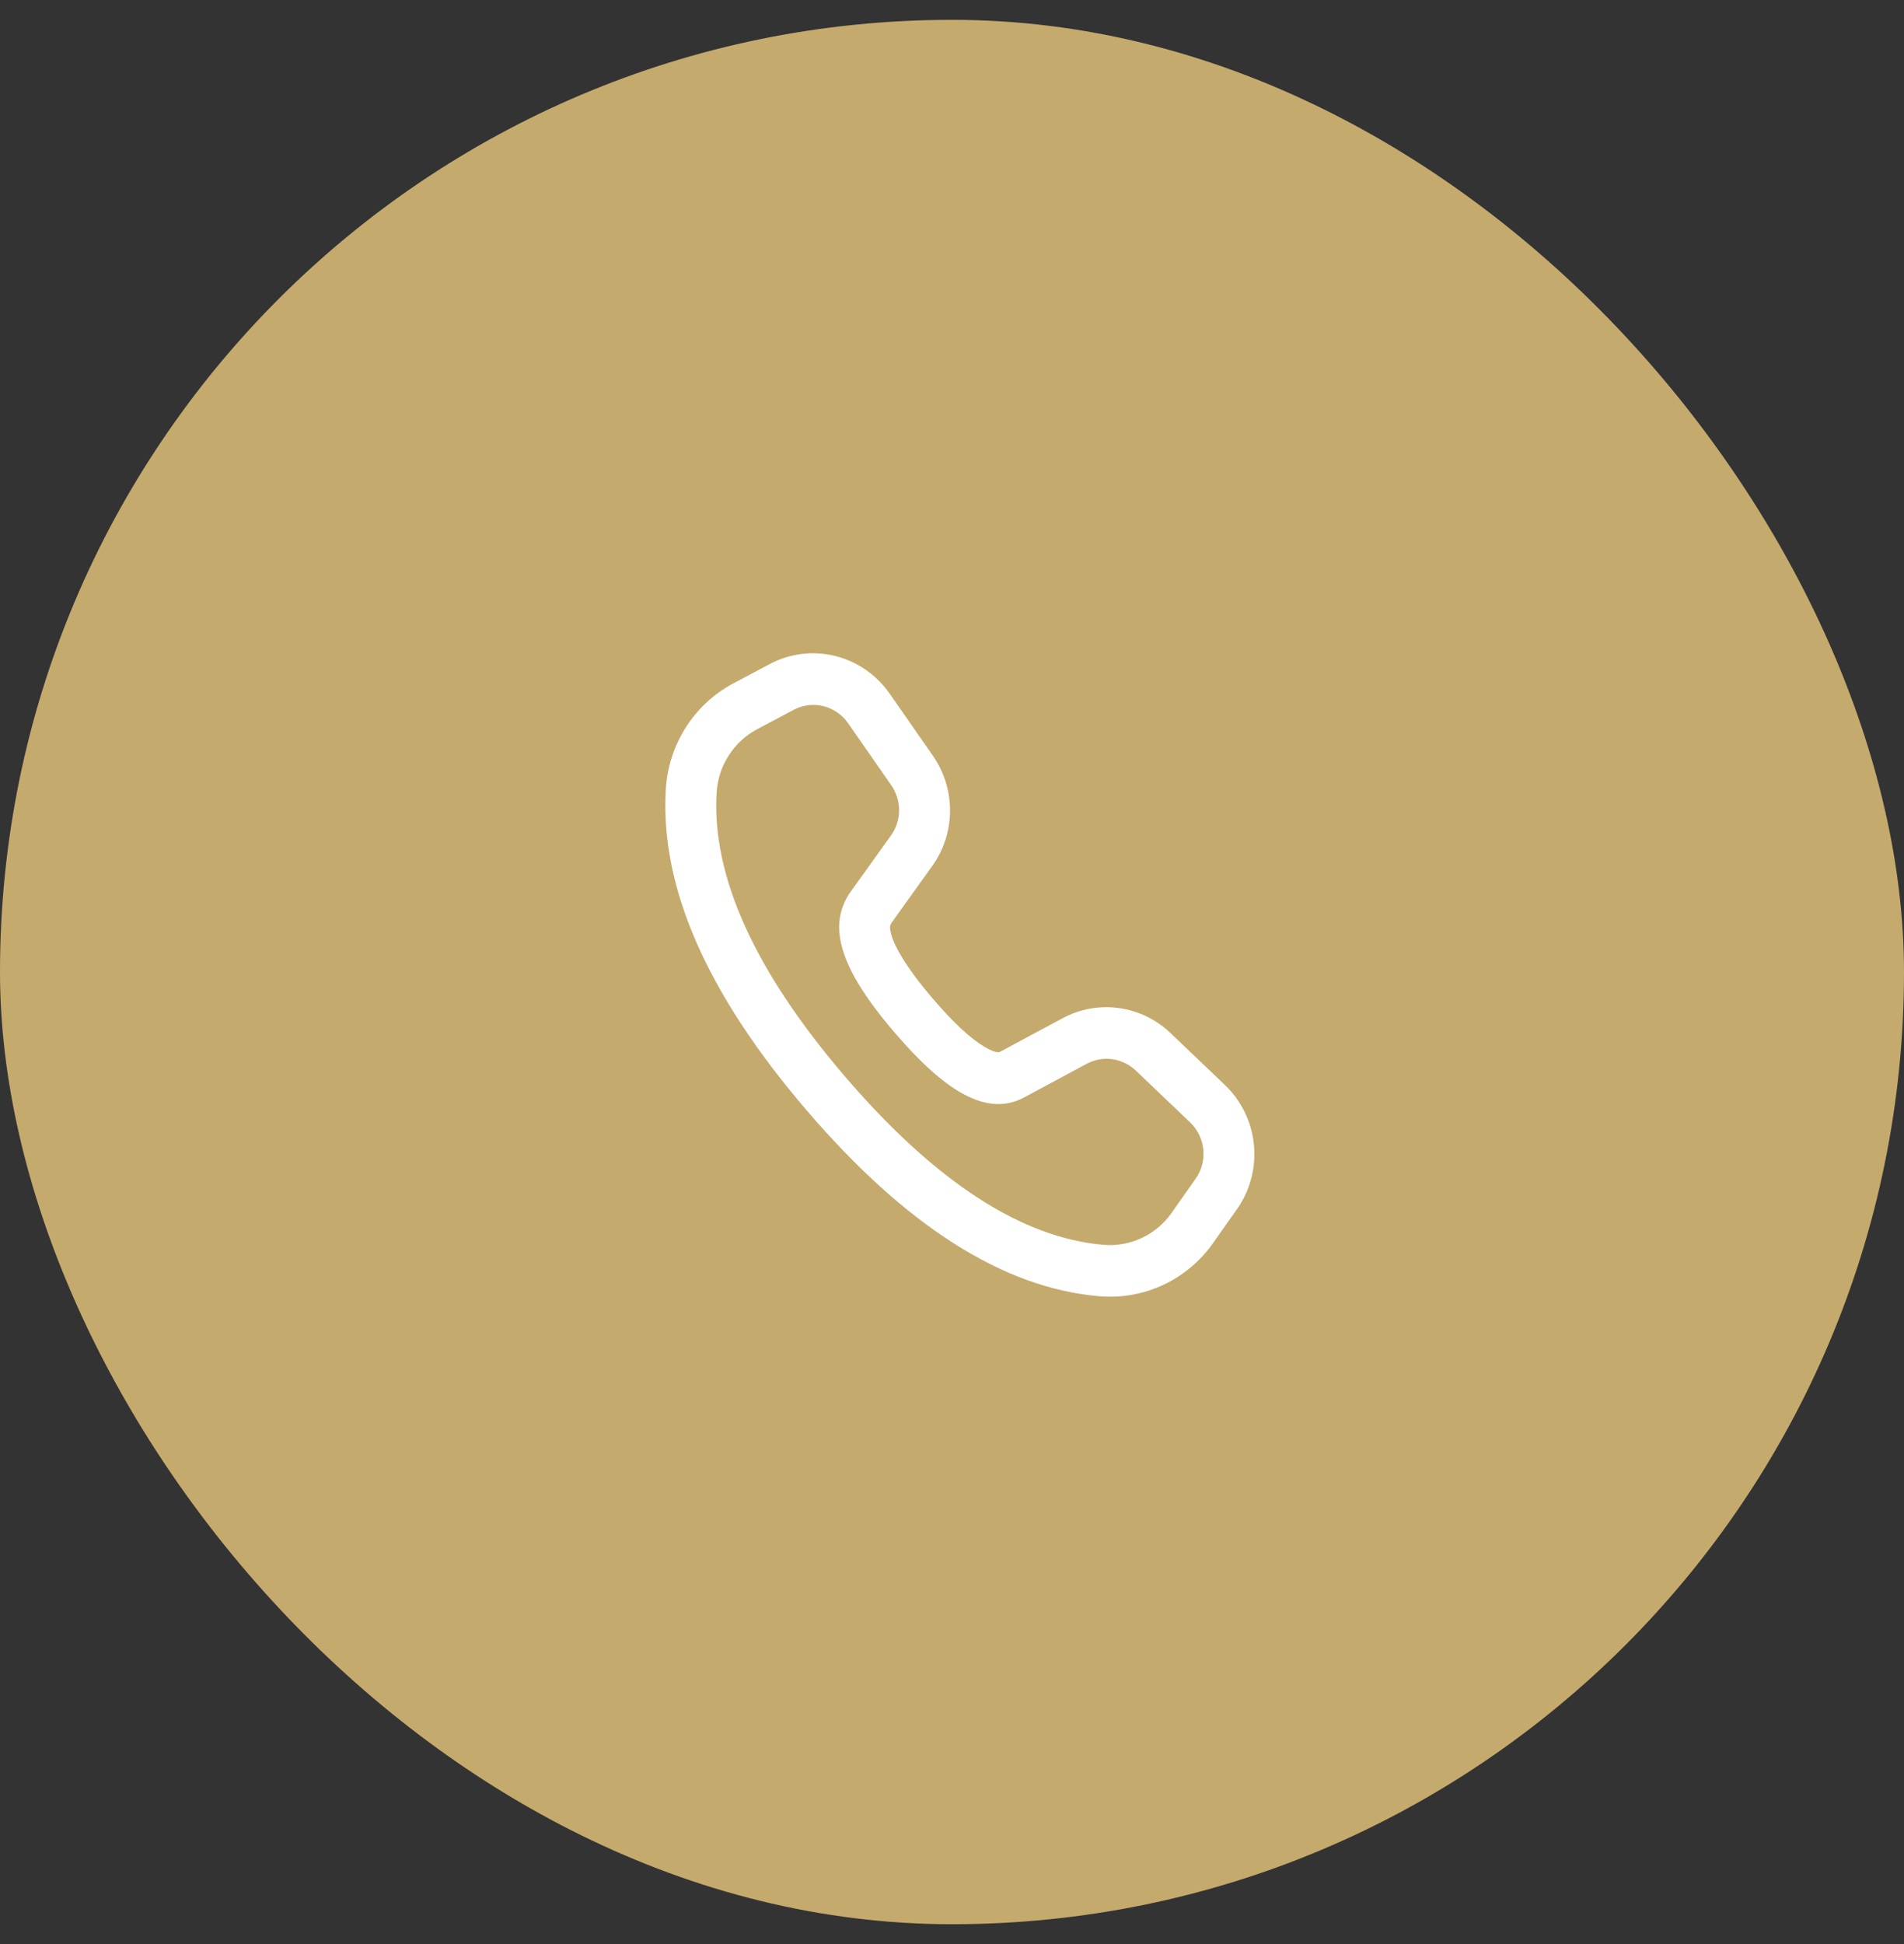 <?xml version="1.0" encoding="UTF-8"?> <svg xmlns="http://www.w3.org/2000/svg" width="48" height="49" viewBox="0 0 48 49" fill="none"><rect x="0" y="0" width="48" height="49" fill="#333333" stroke="none"/><rect y="0.5" width="48" height="48" rx="24" fill="#C5AA6D"></rect><path d="M18.485 17.226L19.407 16.737C19.912 16.469 20.497 16.396 21.053 16.534C21.609 16.671 22.097 17.008 22.428 17.483L23.517 19.046C23.801 19.454 23.952 19.941 23.95 20.44C23.948 20.938 23.792 21.422 23.504 21.824L22.478 23.255C22.448 23.297 22.434 23.348 22.439 23.399C22.467 23.745 22.821 24.36 23.52 25.175C24.026 25.768 24.46 26.169 24.802 26.375C25.042 26.518 25.161 26.536 25.206 26.513L26.793 25.662C27.226 25.429 27.72 25.341 28.207 25.408C28.695 25.475 29.149 25.695 29.508 26.038L30.876 27.343C31.293 27.74 31.554 28.276 31.611 28.851C31.668 29.426 31.518 30.002 31.188 30.471L30.582 31.331C30.261 31.787 29.828 32.15 29.326 32.385C28.824 32.62 28.27 32.719 27.717 32.672C25.278 32.465 22.821 30.886 20.331 27.98C17.839 25.071 16.64 22.381 16.785 19.901C16.817 19.343 16.991 18.804 17.289 18.335C17.587 17.867 17.998 17.485 18.485 17.226ZM19.087 18.38C18.795 18.535 18.547 18.765 18.368 19.046C18.189 19.326 18.085 19.65 18.065 19.985C17.945 22.07 19.007 24.454 21.299 27.13C23.588 29.8 25.767 31.201 27.819 31.376C28.15 31.404 28.483 31.344 28.784 31.203C29.085 31.062 29.345 30.844 29.537 30.57L30.142 29.71C30.293 29.497 30.361 29.235 30.335 28.974C30.309 28.712 30.19 28.469 30.001 28.288L28.633 26.983C28.47 26.828 28.263 26.728 28.042 26.697C27.82 26.666 27.595 26.707 27.398 26.812L25.808 27.666C24.883 28.153 23.837 27.524 22.554 26.026C21.688 25.017 21.217 24.198 21.16 23.5C21.13 23.138 21.23 22.779 21.438 22.486L22.463 21.056C22.594 20.873 22.665 20.653 22.666 20.426C22.667 20.2 22.598 19.978 22.469 19.793L21.381 18.229C21.231 18.014 21.009 17.86 20.756 17.798C20.503 17.736 20.237 17.769 20.008 17.891L19.087 18.38Z" fill="white"></path></svg> 